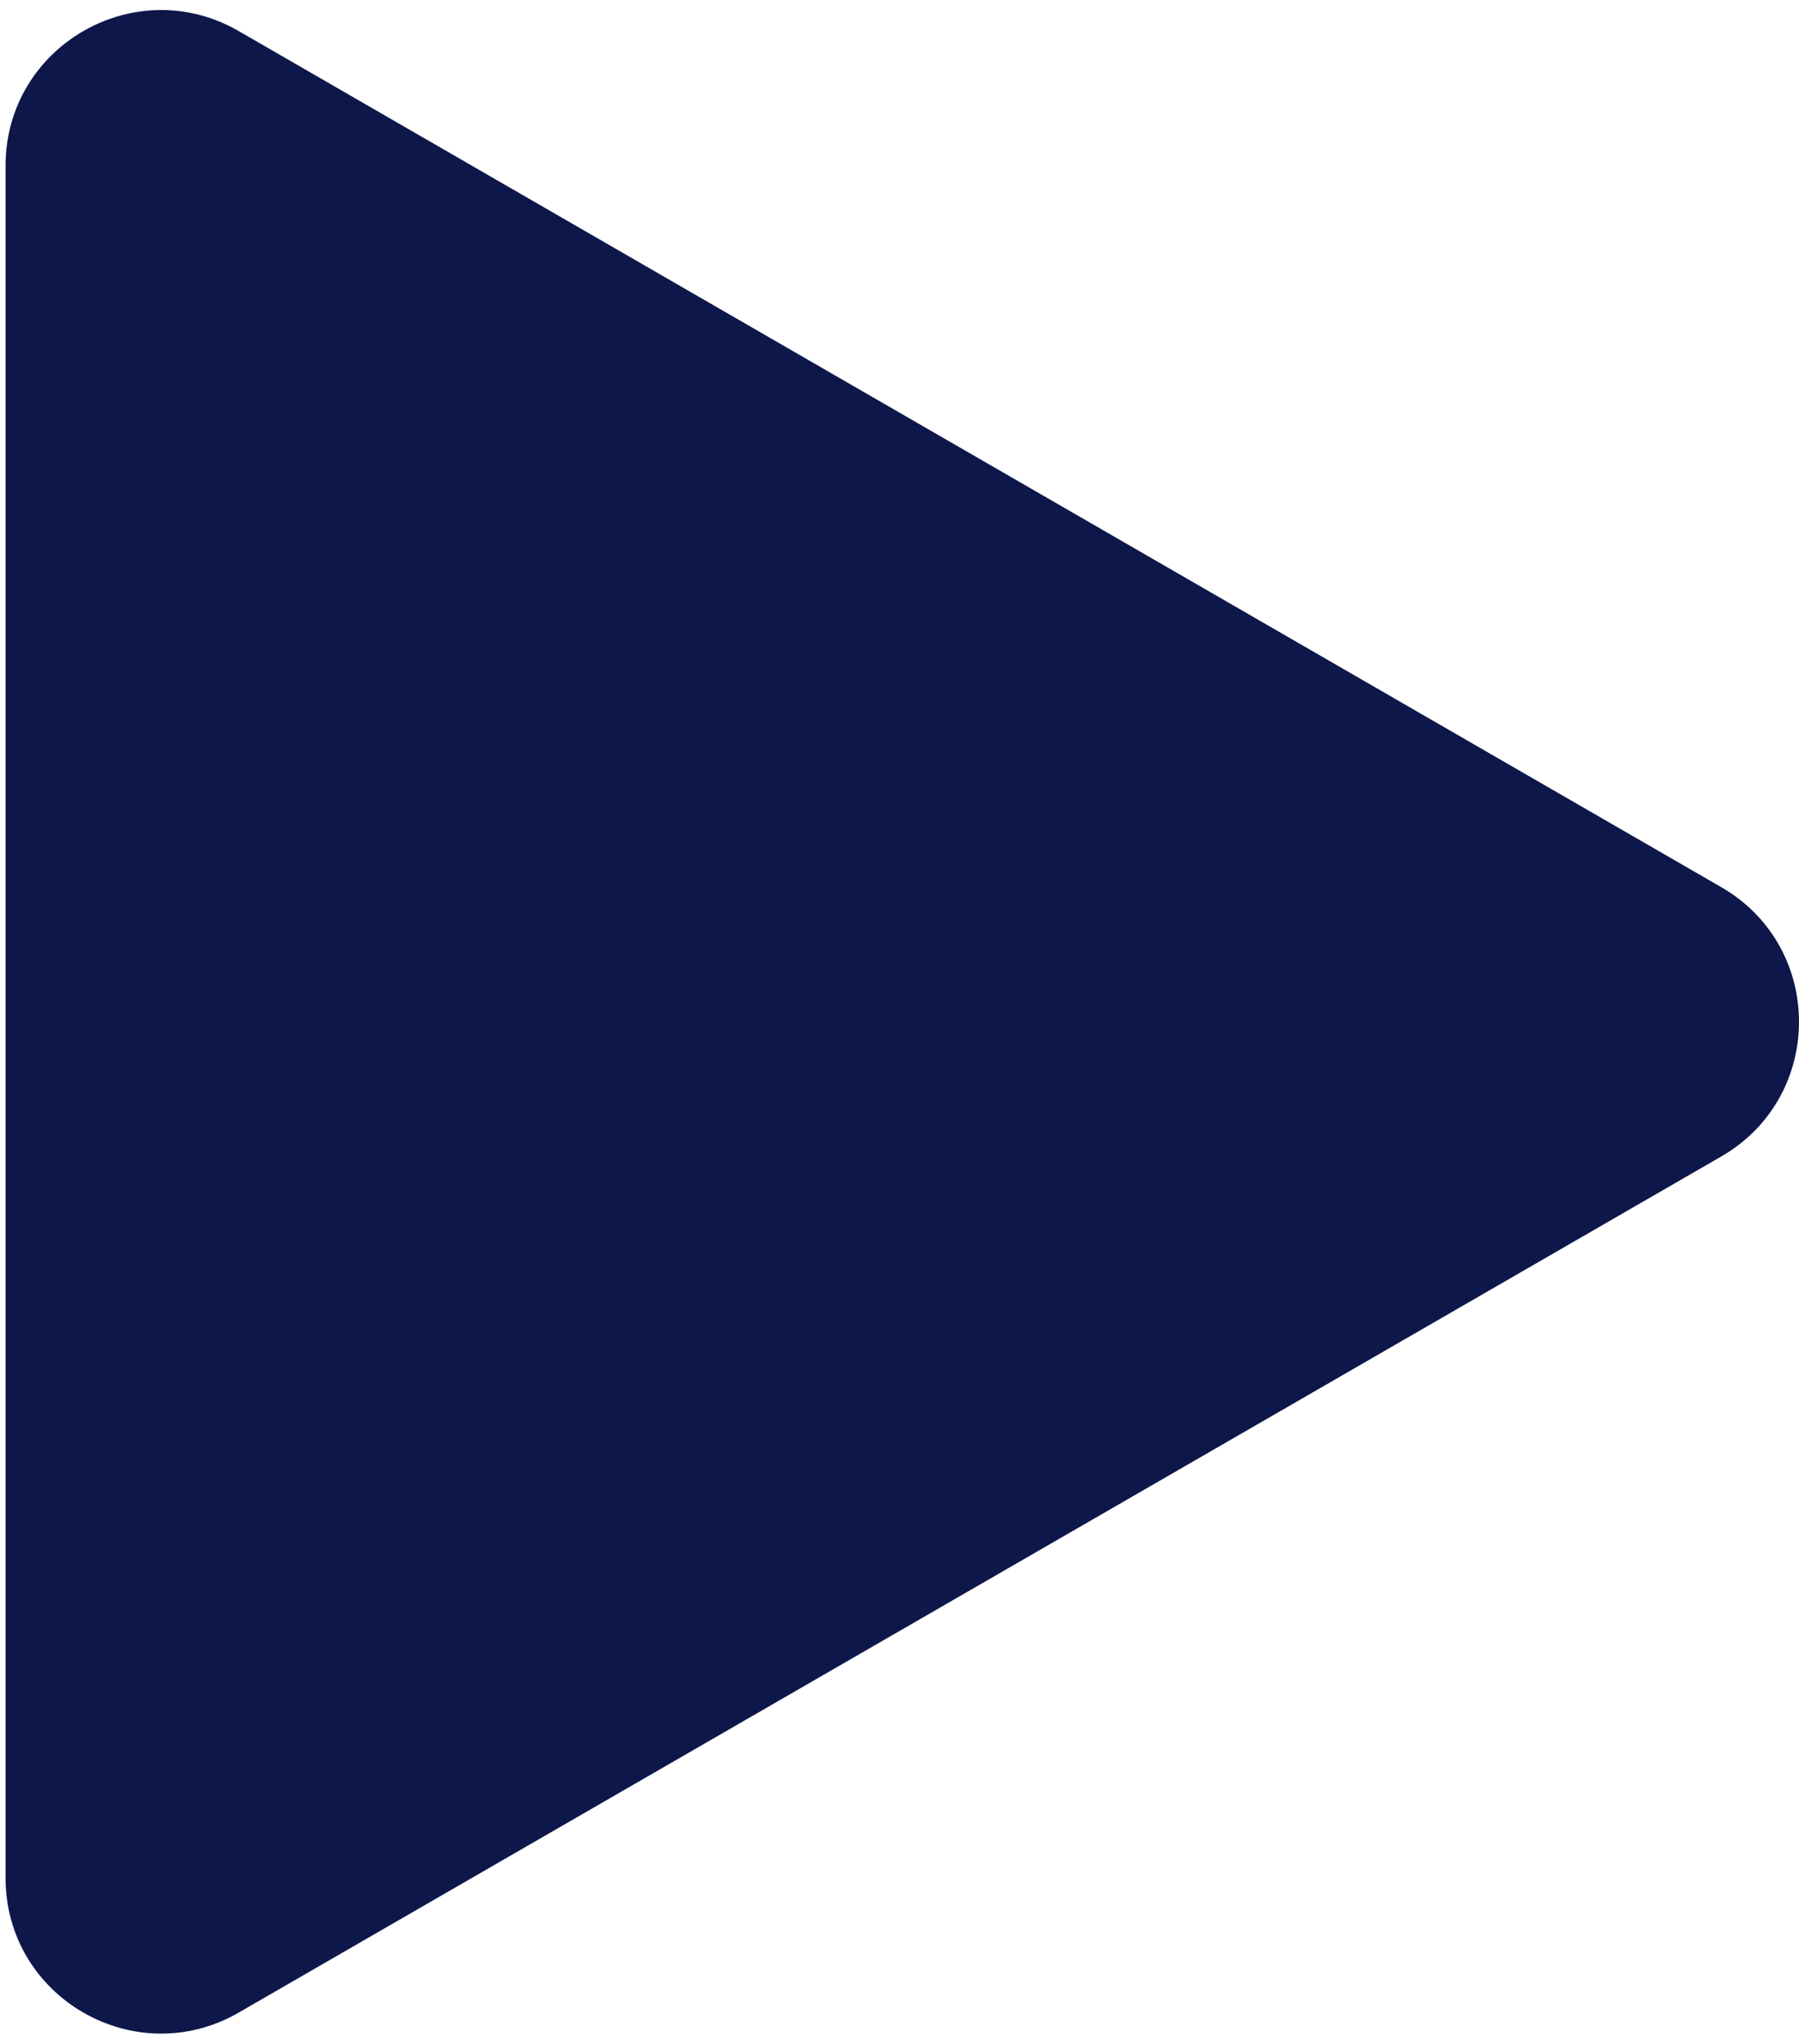 <svg width="162" height="184" viewBox="0 0 162 184" fill="none" xmlns="http://www.w3.org/2000/svg">
<path d="M155 79.876C164.333 85.264 164.333 98.736 155 104.124L21.5 181.201C12.167 186.589 0.5 179.853 0.5 169.076L0.5 14.924C0.5 4.147 12.167 -2.589 21.5 2.799L155 79.876Z" fill="#0E174A"/>
</svg>

